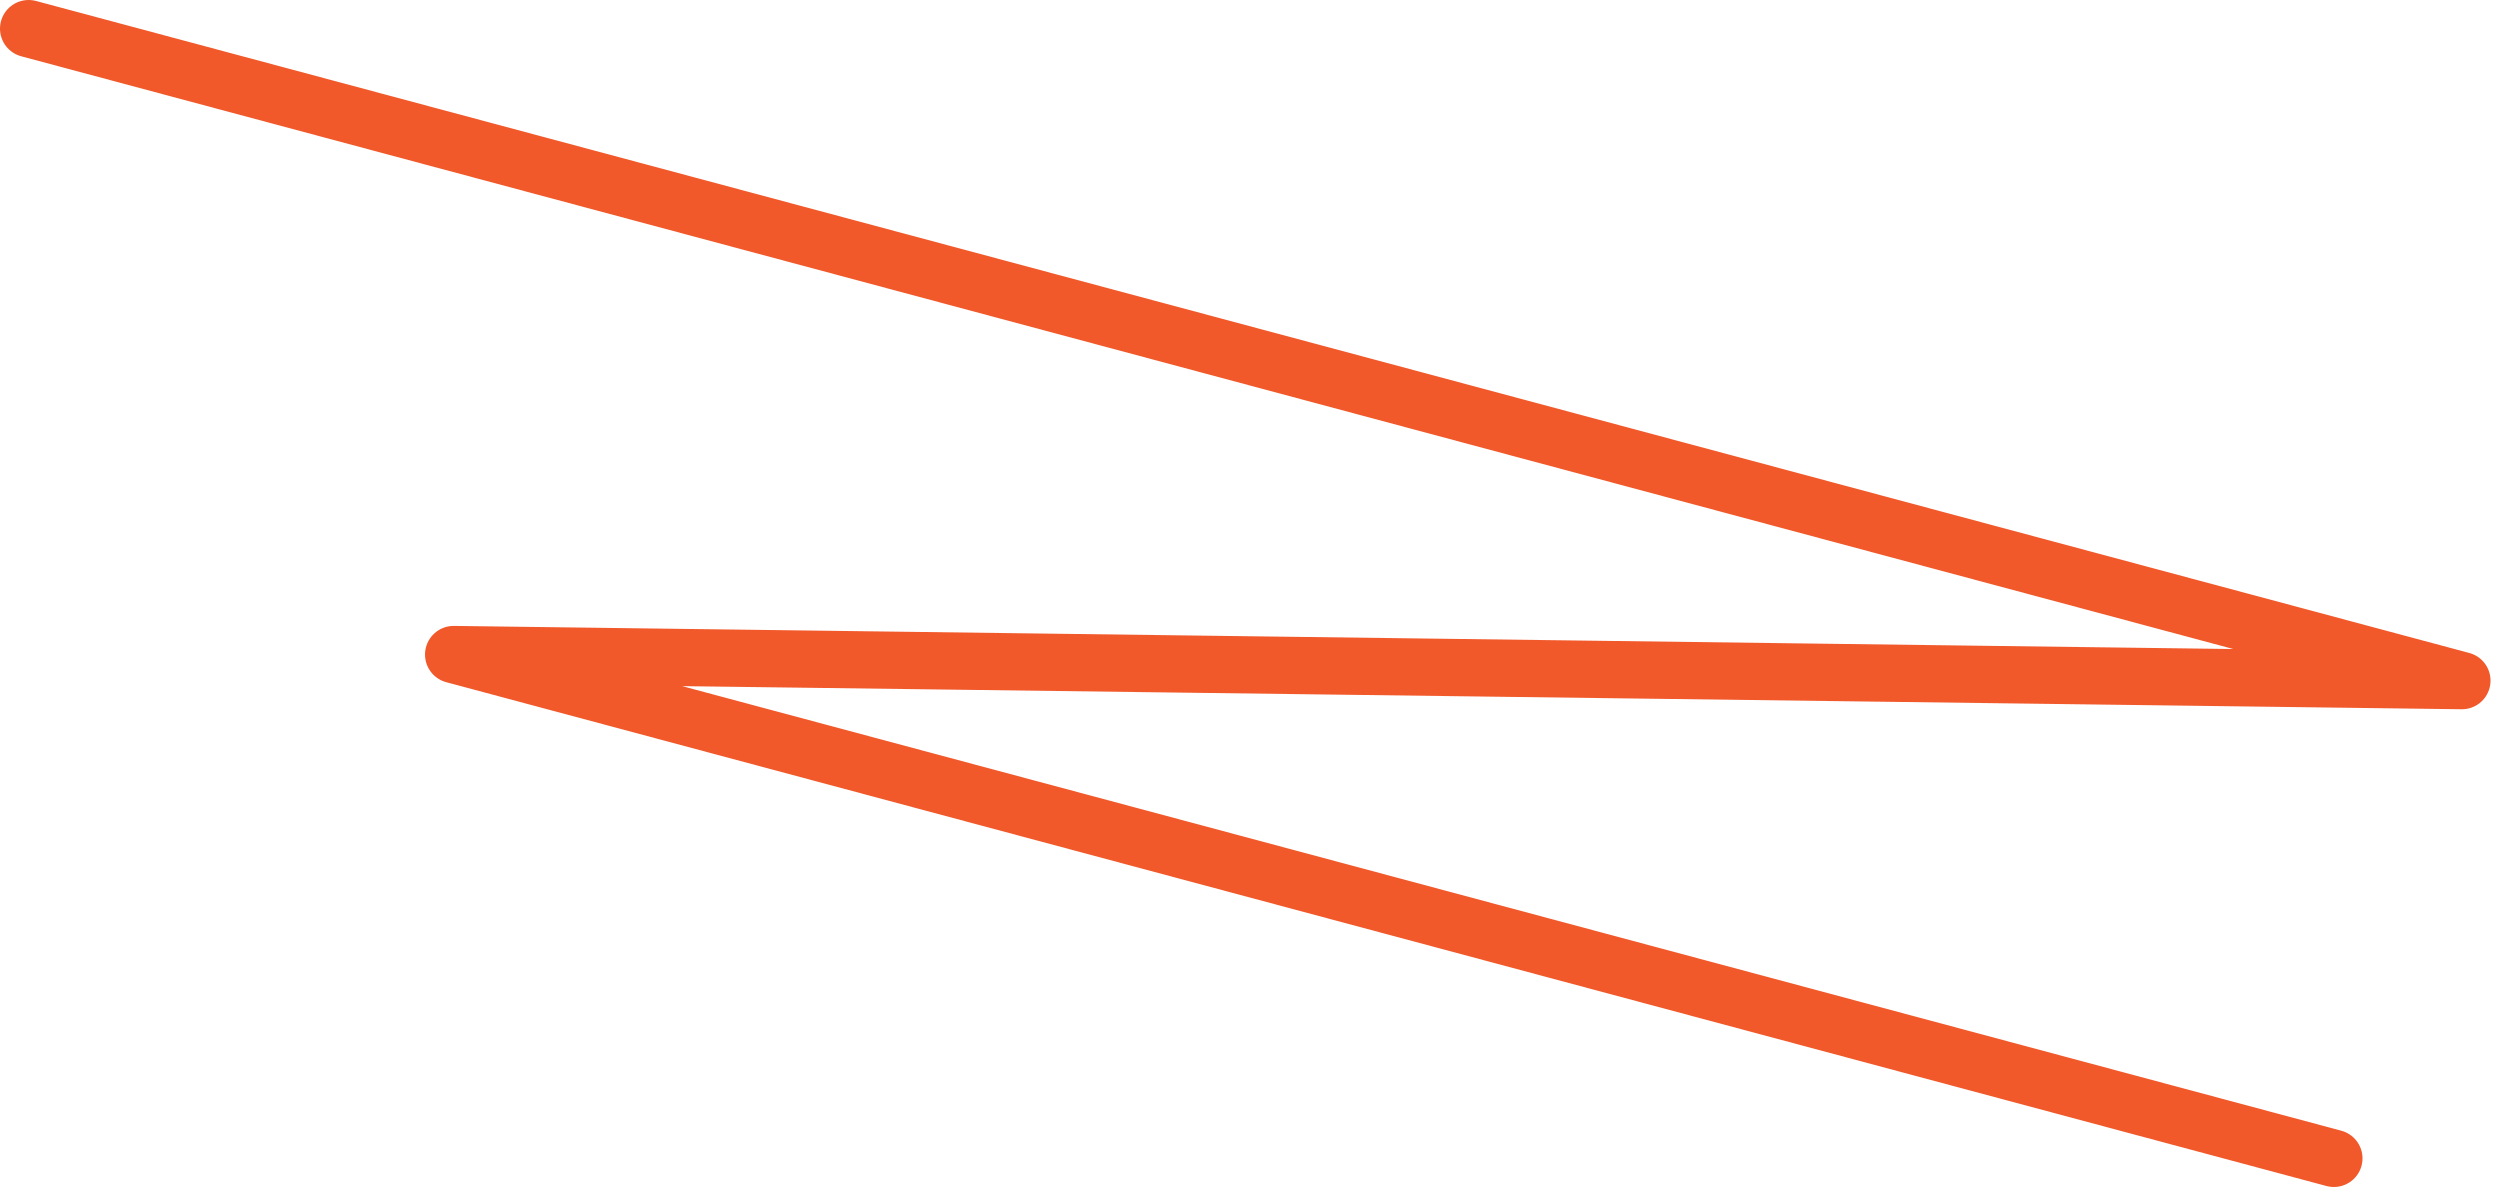 <svg width="131" height="63" viewBox="0 0 131 63" fill="none" xmlns="http://www.w3.org/2000/svg">
<path d="M1.5 1.5L129.003 35.665L23.771 34.298L122.295 60.698" stroke="#F1582A" stroke-width="3" stroke-linecap="round" stroke-linejoin="round"/>
</svg>
